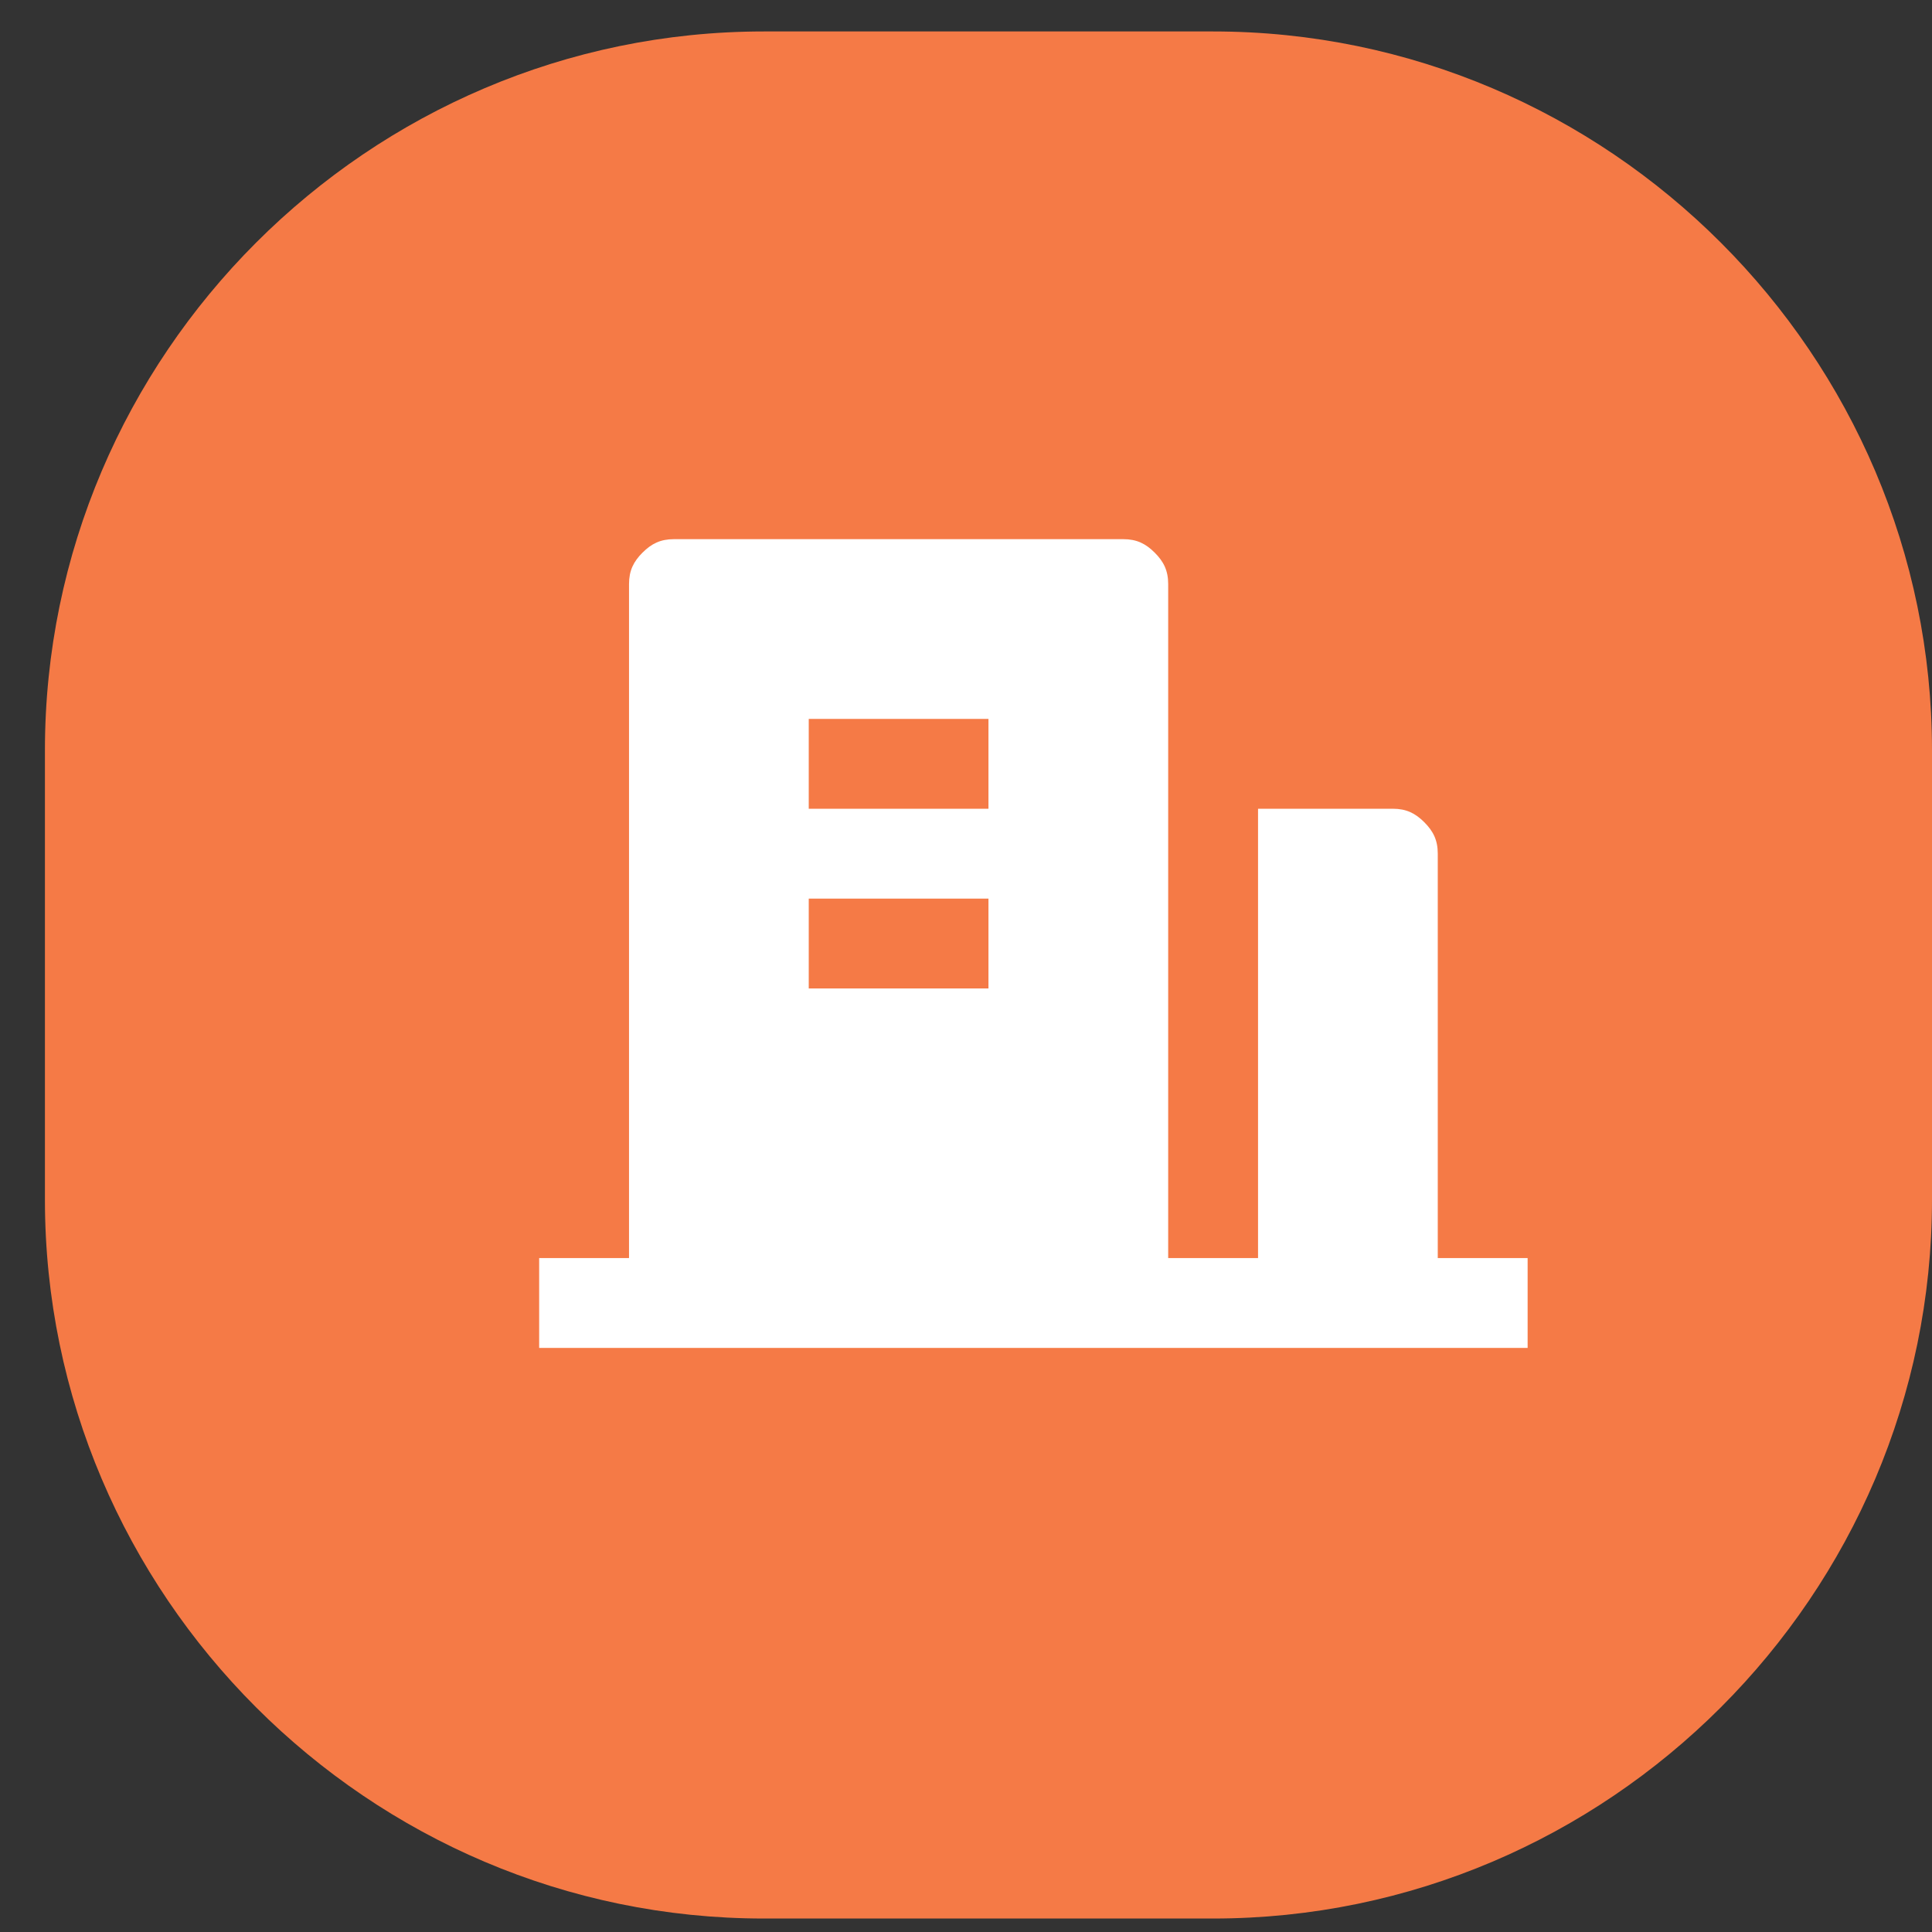 <?xml version="1.0" encoding="utf-8"?>
<!-- Generator: Adobe Illustrator 25.0.0, SVG Export Plug-In . SVG Version: 6.00 Build 0)  -->
<svg version="1.1" id="图层_1" xmlns="http://www.w3.org/2000/svg" xmlns:xlink="http://www.w3.org/1999/xlink" x="0px" y="0px"
	 viewBox="0 0 43 43" style="enable-background:new 0 0 43 43;" xml:space="preserve">
<rect x="0" y="0" width="43" height="43" fill="#333333" stroke="none"/>
<style type="text/css">
	.st0{fill:#F57A46;}
	.st1{fill:#FFFFFF;}
</style>
<path class="st0" d="M27,0.7H17c-8.8,0-16,7.2-16,16v10c0,8.8,7.2,16,16,16h10c8.8,0,16-7.2,16-16v-10C43,7.9,35.8,0.7,27,0.7z"/>
<path class="st1" d="M32,28h2v2H12v-2h2V13c0-0.3,0.1-0.5,0.3-0.7S14.7,12,15,12h10c0.3,0,0.5,0.1,0.7,0.3S26,12.7,26,13v15h2V18h3
	c0.3,0,0.5,0.1,0.7,0.3S32,18.7,32,19V28z M18,20v2h4v-2H18z M18,16v2h4v-2H18z"/>
</svg>
